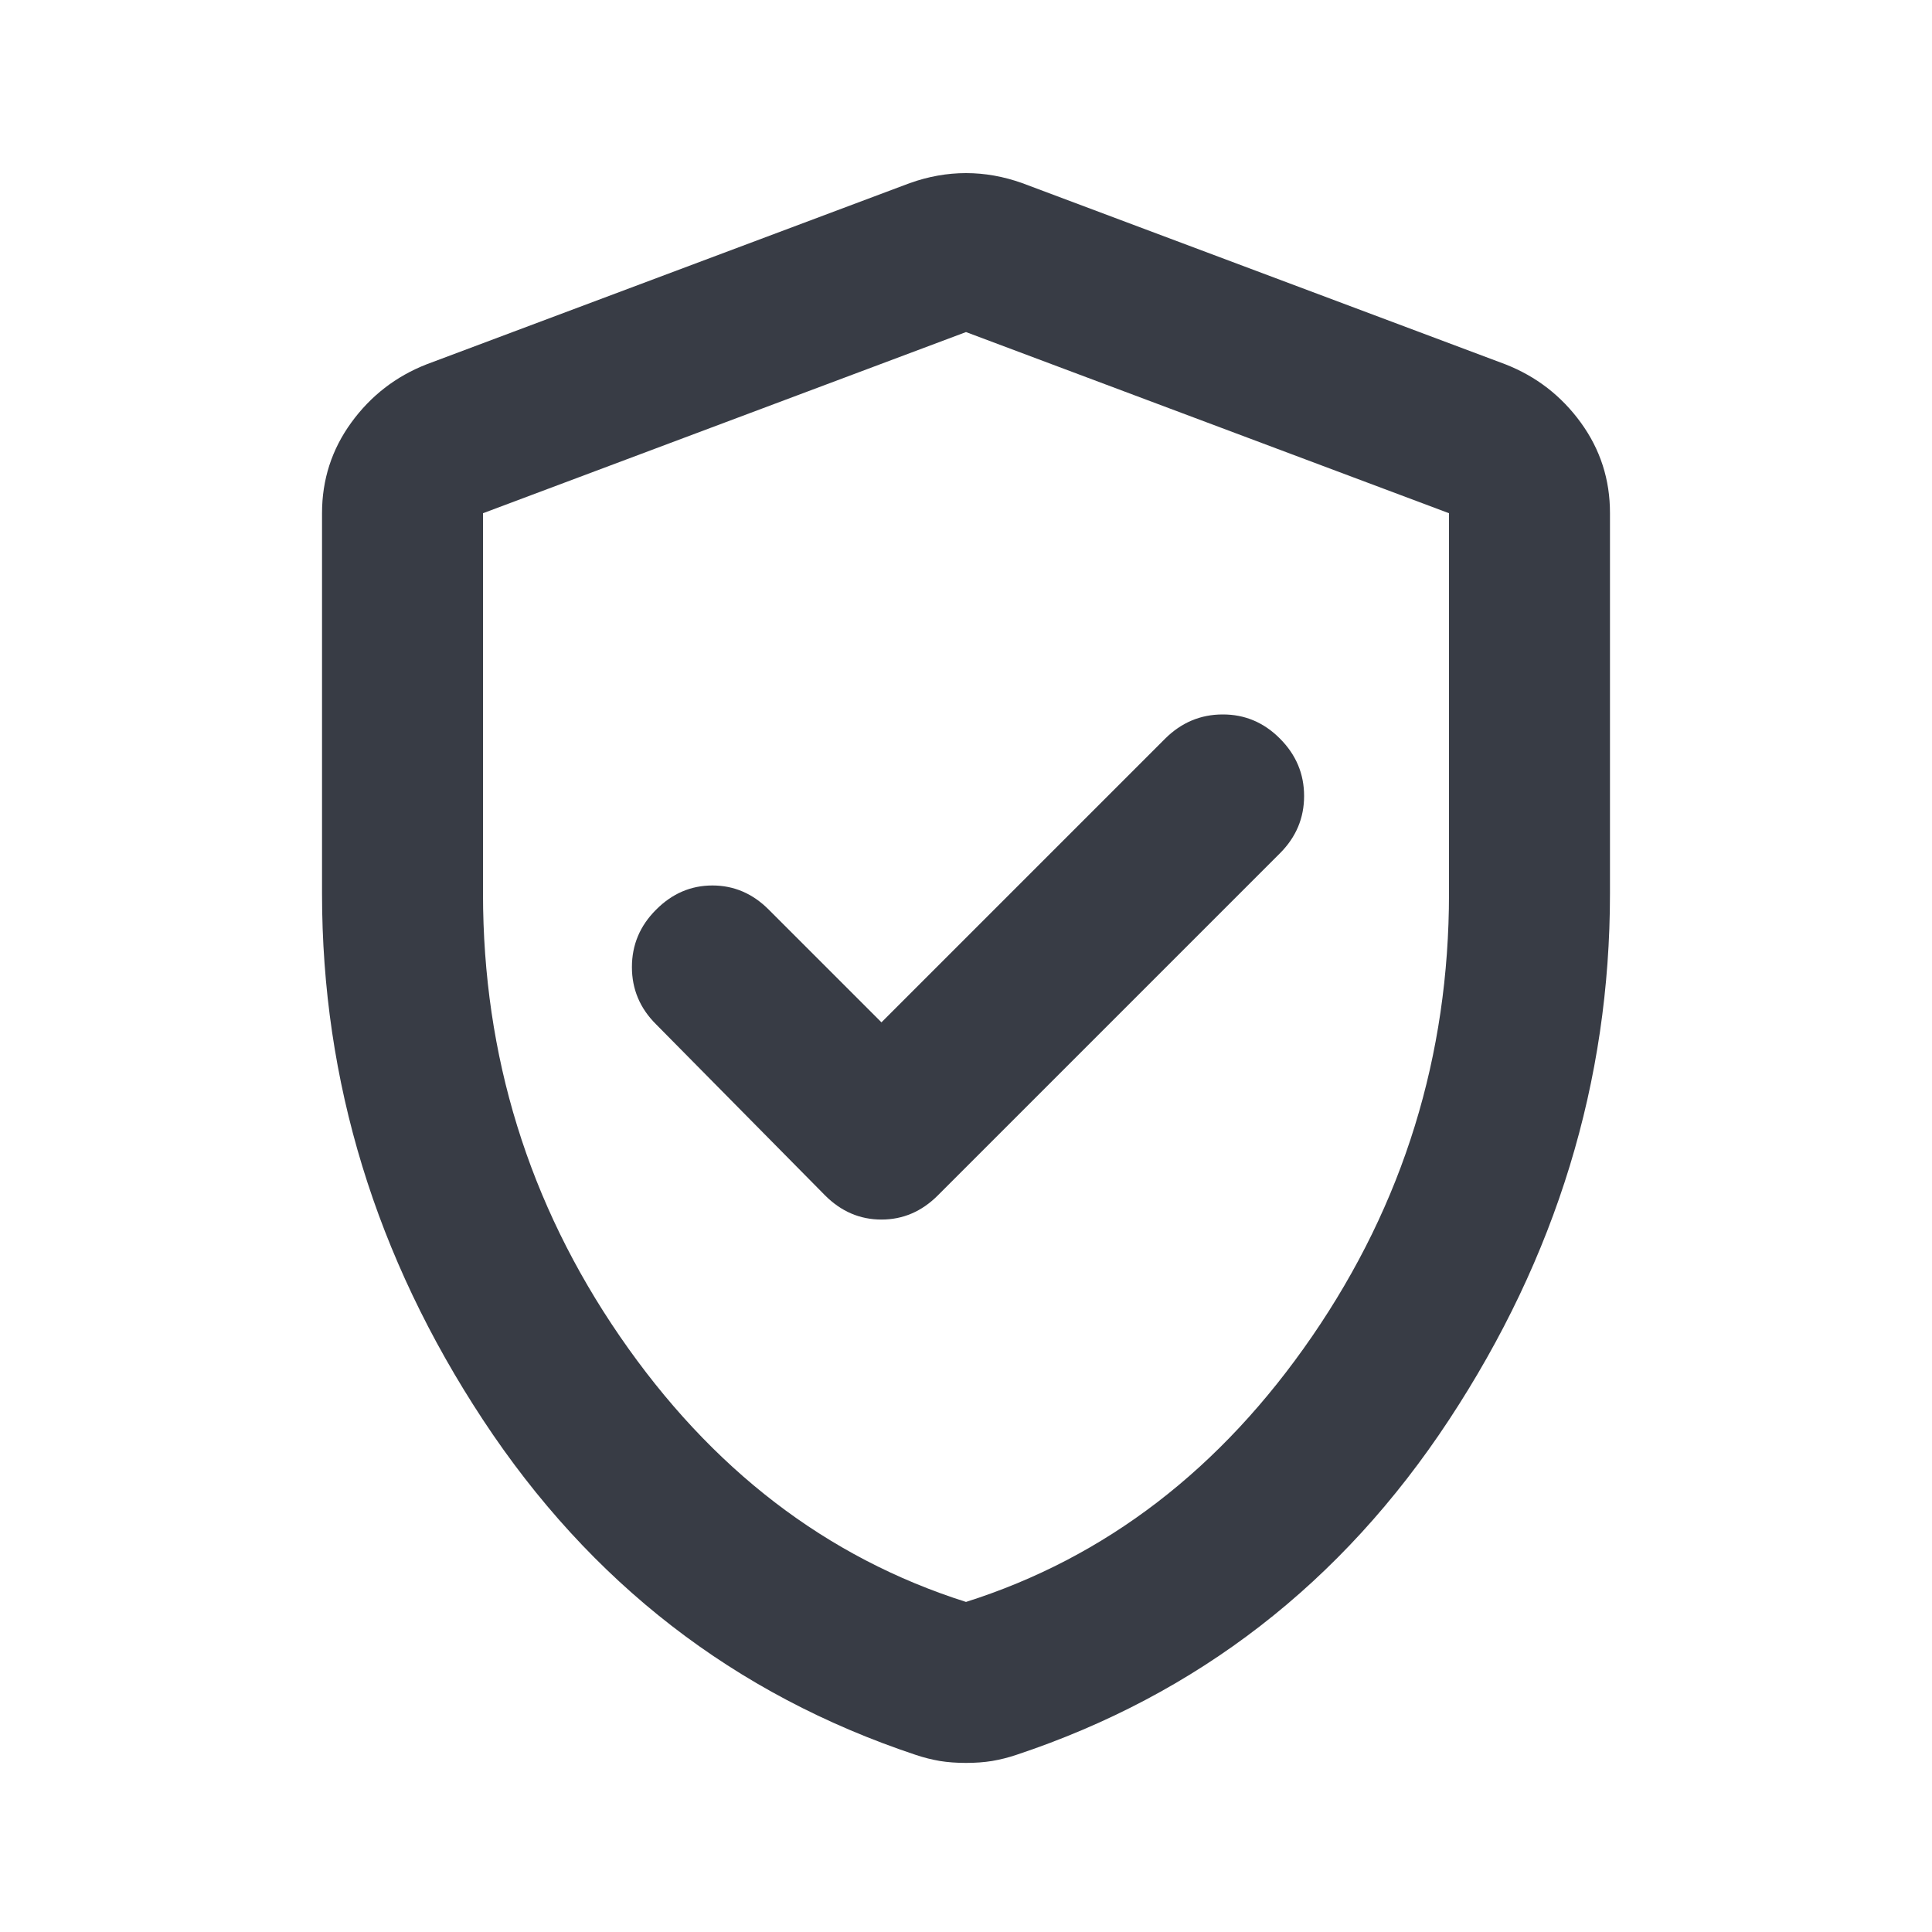 <svg width="25" height="25" viewBox="0 0 25 25" fill="none" xmlns="http://www.w3.org/2000/svg">
<path d="M11.406 13.229L9.948 11.771C9.74 11.562 9.496 11.458 9.219 11.458C8.941 11.458 8.698 11.562 8.49 11.771C8.281 11.979 8.177 12.227 8.177 12.514C8.177 12.8 8.281 13.048 8.49 13.255L10.677 15.469C10.885 15.677 11.128 15.781 11.406 15.781C11.684 15.781 11.927 15.677 12.135 15.469L16.562 11.042C16.771 10.833 16.875 10.586 16.875 10.3C16.875 10.014 16.771 9.766 16.562 9.557C16.354 9.348 16.107 9.244 15.821 9.245C15.535 9.245 15.287 9.35 15.078 9.557L11.406 13.229ZM12.5 22.812C12.378 22.812 12.266 22.804 12.161 22.787C12.057 22.769 11.953 22.743 11.849 22.708C9.505 21.927 7.639 20.482 6.25 18.373C4.861 16.264 4.167 13.994 4.167 11.562V6.641C4.167 6.207 4.293 5.816 4.545 5.469C4.797 5.122 5.122 4.87 5.521 4.714L11.771 2.37C12.014 2.283 12.257 2.24 12.5 2.24C12.743 2.24 12.986 2.283 13.229 2.37L19.479 4.714C19.878 4.87 20.204 5.122 20.456 5.469C20.708 5.816 20.834 6.207 20.833 6.641V11.562C20.833 13.993 20.139 16.263 18.75 18.373C17.361 20.483 15.495 21.928 13.151 22.708C13.047 22.743 12.943 22.769 12.838 22.787C12.734 22.804 12.621 22.812 12.5 22.812ZM12.5 20.729C14.306 20.156 15.799 19.01 16.979 17.292C18.16 15.573 18.75 13.663 18.75 11.562V6.641L12.5 4.297L6.25 6.641V11.562C6.25 13.663 6.84 15.573 8.021 17.292C9.201 19.01 10.694 20.156 12.5 20.729Z" fill="#383C45"/>
</svg>
